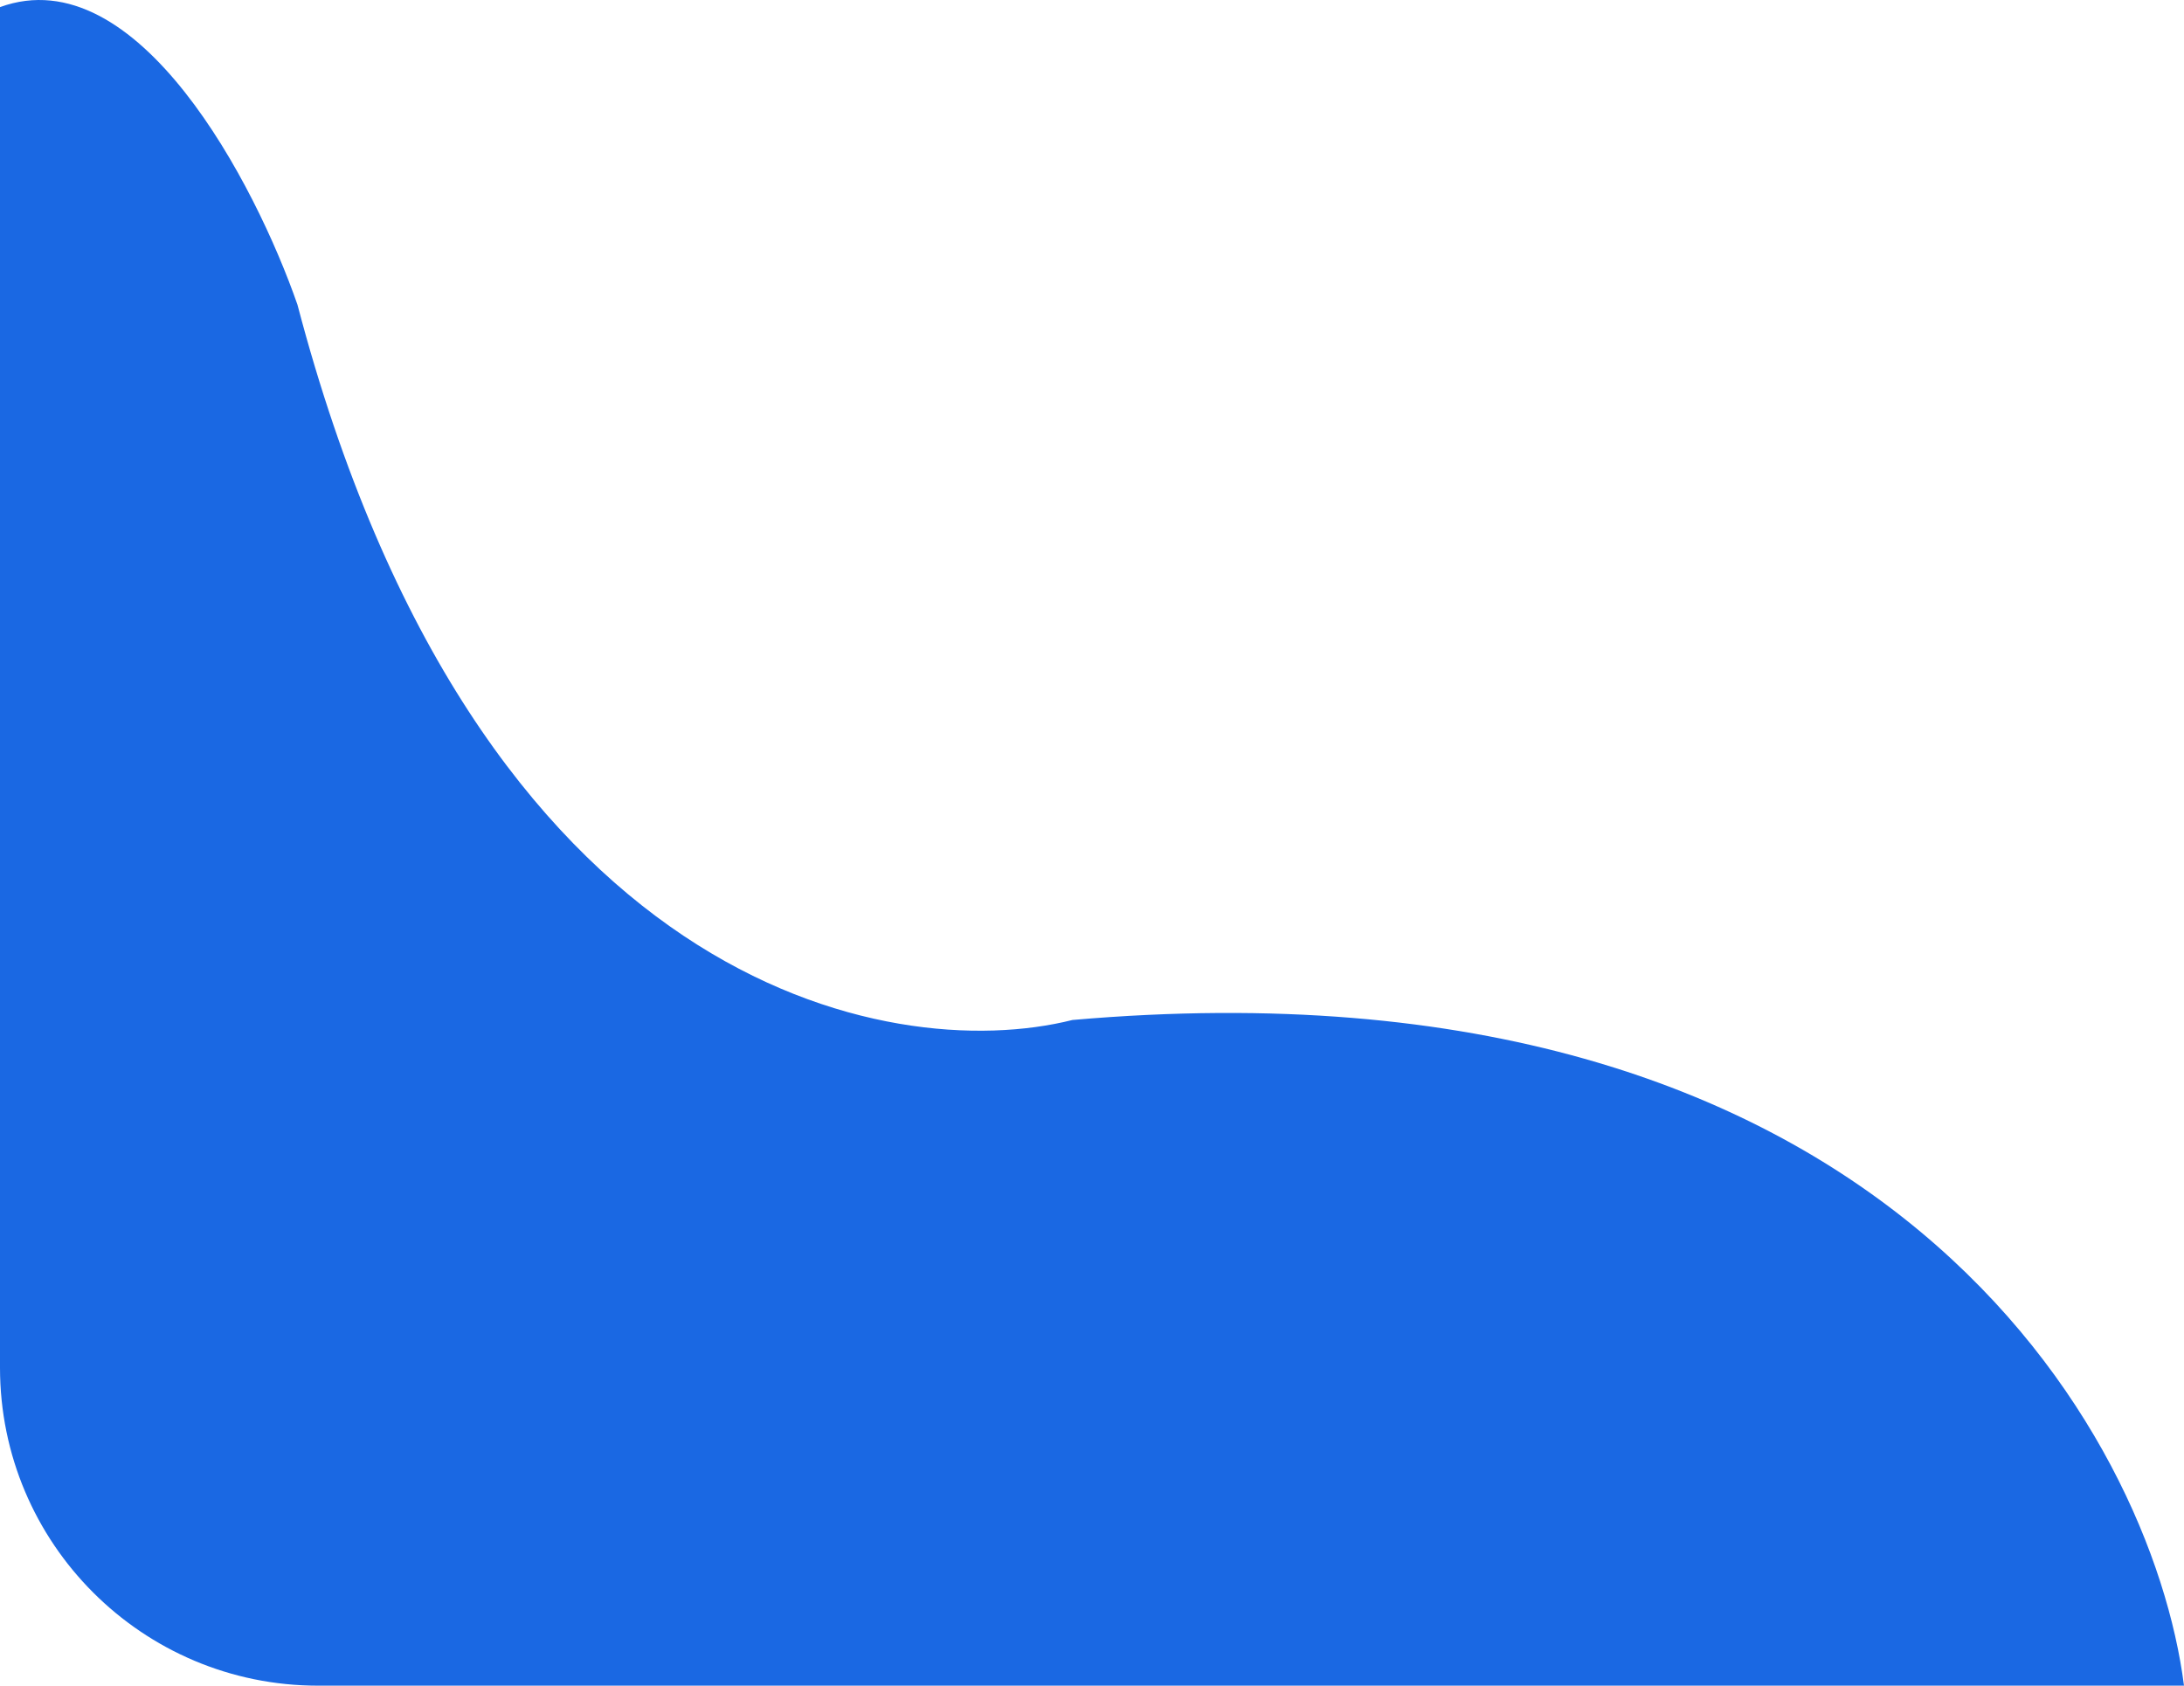 <svg width="206" height="159" fill="none" xmlns="http://www.w3.org/2000/svg"><path d="M101.154 96.21C177.746 89.512 202.965 135.279 206 159H30c-16.569 0-30-13.431-30-30V.67c12.995-4.728 24.12 16.744 28.057 28.07 16.933 64.416 55.787 71.82 73.097 67.47z" fill="#1A68E3"/></svg>